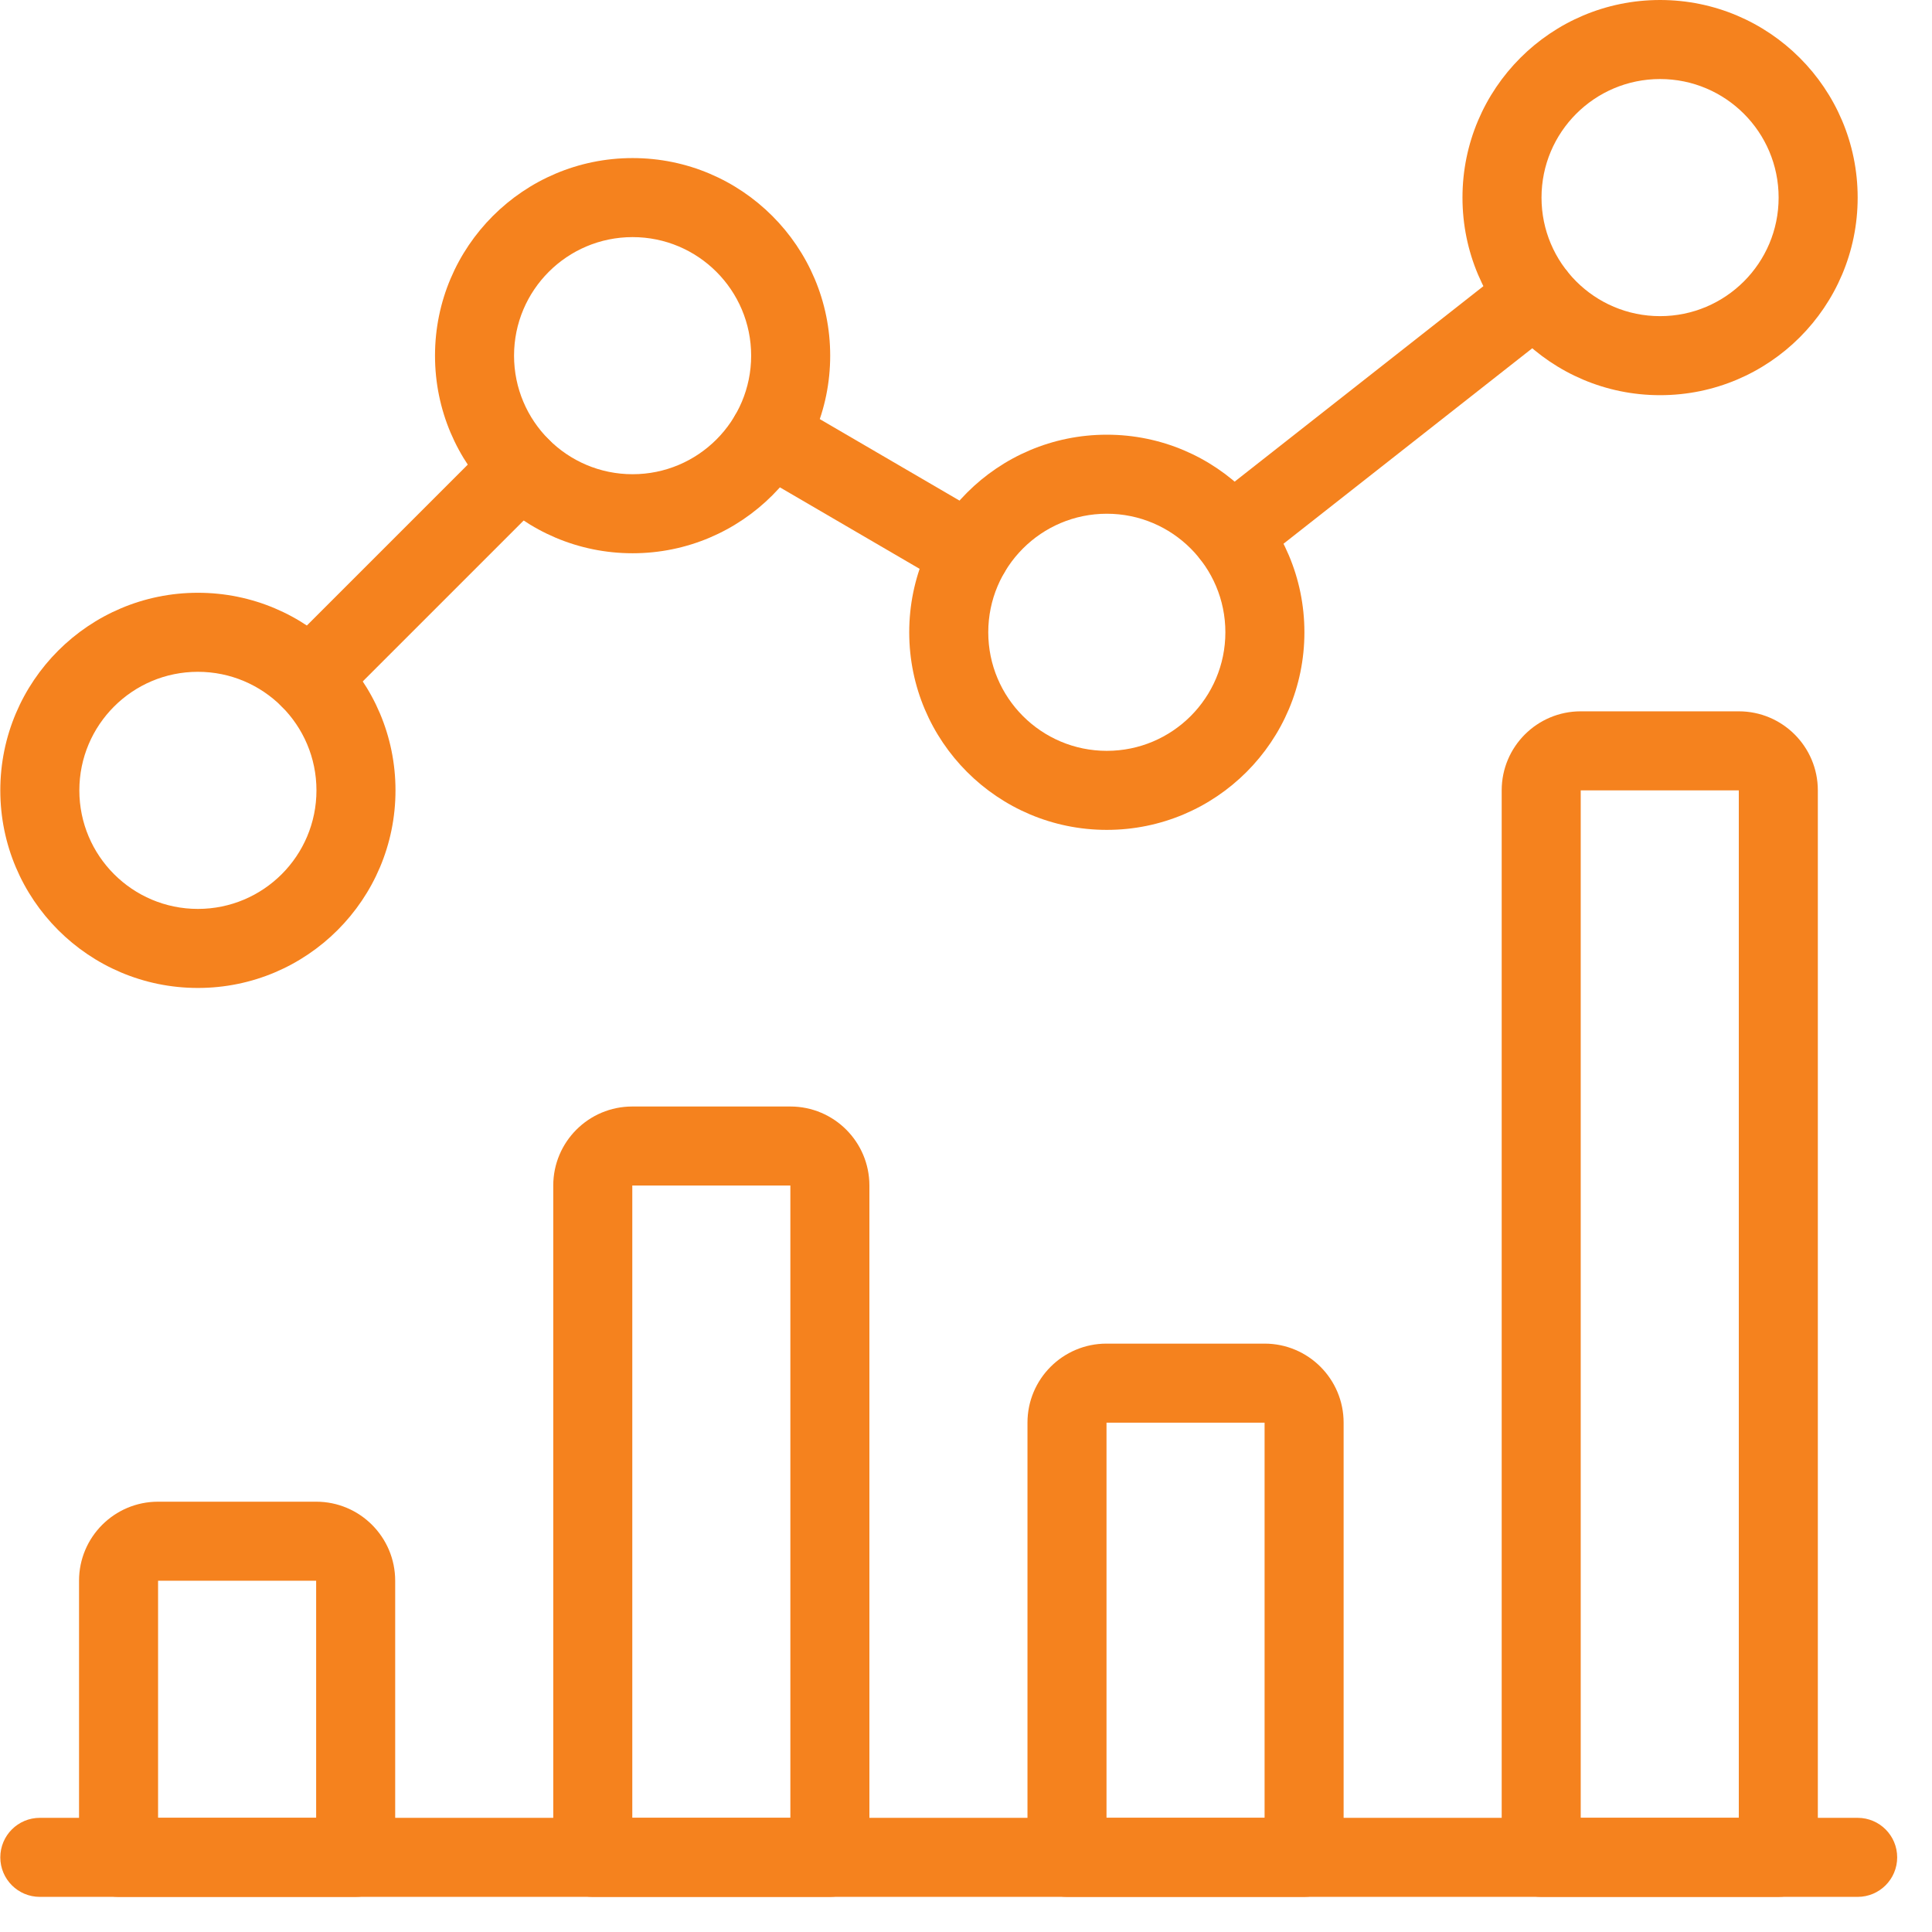 <?xml version="1.0" encoding="UTF-8"?>
<svg width="44px" height="44px" viewBox="0 0 44 44" version="1.1" xmlns="http://www.w3.org/2000/svg" xmlns:xlink="http://www.w3.org/1999/xlink">
    <!-- Generator: Sketch 52.3 (67297) - http://www.bohemiancoding.com/sketch -->
    <title>analiza_poslovanja_in_spremljanje_prodaje</title>
    <desc>Created with Sketch.</desc>
    <defs>
        <polygon id="path-1" points="0 0 55 0 55 55 0 55"></polygon>
    </defs>
    <g id="Styleguide" stroke="none" stroke-width="1" fill="none" fill-rule="evenodd">
        <g id="UI-Styleguide---Icons2" transform="translate(-511, -812)">
            <g id="analiza_poslovanja_in_spremljanje_prodaje" transform="translate(505, 807)">
                <mask id="mask-2" fill="white">
                    <use xlink:href="#path-1"></use>
                </mask>
                <g id="Mask"></g>
                <g mask="url(#mask-2)" fill="#F5821E" fill-rule="nonzero">
                    <g transform="translate(6, 5)">
                        <path d="M9,36 L9,42.3 C9,42.797 8.597,43.2 8.1,43.2 L2.7,43.2 C2.203,43.2 1.8,42.797 1.8,42.3 L1.8,36 C1.8,35.006 2.606,34.2 3.6,34.2 L7.2,34.2 C8.194,34.2 9,35.006 9,36 Z M7.2,41.4 L7.2,36 L3.6,36 L3.6,41.4 L7.2,41.4 Z" id="Shape"></path>
                        <path d="M19.8,27 L19.8,42.3 C19.8,42.797 19.397,43.2 18.9,43.2 L13.5,43.2 C13.003,43.2 12.6,42.797 12.6,42.3 L12.6,27 C12.6,26.006 13.406,25.2 14.4,25.2 L18,25.2 C18.994,25.2 19.8,26.006 19.8,27 Z M18,41.4 L18,27 L14.4,27 L14.4,41.4 L18,41.4 Z" id="Shape"></path>
                        <path d="M30.6,32.4 L30.6,42.3 C30.6,42.797 30.197,43.2 29.7,43.2 L24.3,43.2 C23.803,43.2 23.4,42.797 23.4,42.3 L23.4,32.4 C23.4,31.406 24.206,30.6 25.2,30.6 L28.8,30.6 C29.794,30.6 30.6,31.406 30.6,32.4 Z M28.8,41.4 L28.8,32.4 L25.2,32.4 L25.2,41.4 L28.8,41.4 Z" id="Shape"></path>
                        <path d="M41.4,18 L41.4,42.3 C41.4,42.797 40.997,43.2 40.5,43.2 L35.1,43.2 C34.603,43.2 34.2,42.797 34.2,42.3 L34.2,18 C34.2,17.006 35.006,16.2 36,16.2 L39.6,16.2 C40.594,16.2 41.4,17.006 41.4,18 Z M39.6,41.4 L39.6,18 L36,18 L36,41.4 L39.6,41.4 Z" id="Shape"></path>
                        <path d="M0.907,43.2 C0.41,43.2 0.007,42.797 0.007,42.3 C0.007,41.803 0.41,41.4 0.907,41.4 L42.307,41.4 C42.804,41.4 43.207,41.803 43.207,42.3 C43.207,42.797 42.804,43.2 42.307,43.2 L0.907,43.2 Z" id="Shape"></path>
                        <path d="M7.689,16.091 C7.337,16.443 6.767,16.443 6.416,16.091 C6.065,15.74 6.065,15.17 6.416,14.818 L11.226,10.009 C11.577,9.657 12.147,9.657 12.498,10.009 C12.85,10.36 12.85,10.93 12.498,11.282 L7.689,16.091 Z" id="Shape"></path>
                        <path d="M17.064,10.692 C16.635,10.441 16.49,9.89 16.74,9.461 C16.991,9.032 17.542,8.887 17.971,9.137 L22.55,11.808 C22.98,12.059 23.125,12.61 22.874,13.039 C22.624,13.468 22.073,13.613 21.643,13.363 L17.064,10.692 Z" id="Shape"></path>
                        <path d="M28.595,12.883 C28.204,13.19 27.638,13.122 27.331,12.731 C27.024,12.34 27.092,11.775 27.483,11.468 L34.42,6.017 C34.811,5.71 35.376,5.778 35.683,6.169 C35.991,6.56 35.923,7.125 35.532,7.432 L28.595,12.883 Z" id="Shape"></path>
                        <path d="M37.807,9 C35.322,9 33.307,6.985 33.307,4.5 C33.307,2.015 35.322,0 37.807,0 C40.292,0 42.307,2.015 42.307,4.5 C42.307,6.985 40.292,9 37.807,9 Z M37.807,7.2 C39.298,7.2 40.507,5.991 40.507,4.5 C40.507,3.009 39.298,1.8 37.807,1.8 C36.316,1.8 35.107,3.009 35.107,4.5 C35.107,5.991 36.316,7.2 37.807,7.2 Z" id="Oval"></path>
                        <path d="M25.207,18.9 C22.722,18.9 20.707,16.885 20.707,14.4 C20.707,11.915 22.722,9.9 25.207,9.9 C27.692,9.9 29.707,11.915 29.707,14.4 C29.707,16.885 27.692,18.9 25.207,18.9 Z M25.207,17.1 C26.698,17.1 27.907,15.891 27.907,14.4 C27.907,12.909 26.698,11.7 25.207,11.7 C23.716,11.7 22.507,12.909 22.507,14.4 C22.507,15.891 23.716,17.1 25.207,17.1 Z" id="Oval"></path>
                        <path d="M14.407,12.6 C11.922,12.6 9.907,10.585 9.907,8.1 C9.907,5.615 11.922,3.6 14.407,3.6 C16.892,3.6 18.907,5.615 18.907,8.1 C18.907,10.585 16.892,12.6 14.407,12.6 Z M14.407,10.8 C15.898,10.8 17.107,9.591 17.107,8.1 C17.107,6.609 15.898,5.4 14.407,5.4 C12.916,5.4 11.707,6.609 11.707,8.1 C11.707,9.591 12.916,10.8 14.407,10.8 Z" id="Oval"></path>
                        <path d="M4.507,22.5 C2.022,22.5 0.007,20.485 0.007,18 C0.007,15.515 2.022,13.5 4.507,13.5 C6.992,13.5 9.007,15.515 9.007,18 C9.007,20.485 6.992,22.5 4.507,22.5 Z M4.507,20.7 C5.998,20.7 7.207,19.491 7.207,18 C7.207,16.509 5.998,15.3 4.507,15.3 C3.016,15.3 1.807,16.509 1.807,18 C1.807,19.491 3.016,20.7 4.507,20.7 Z" id="Oval"></path>
                    </g>
                </g>
            </g>
        </g>
    </g>
</svg>